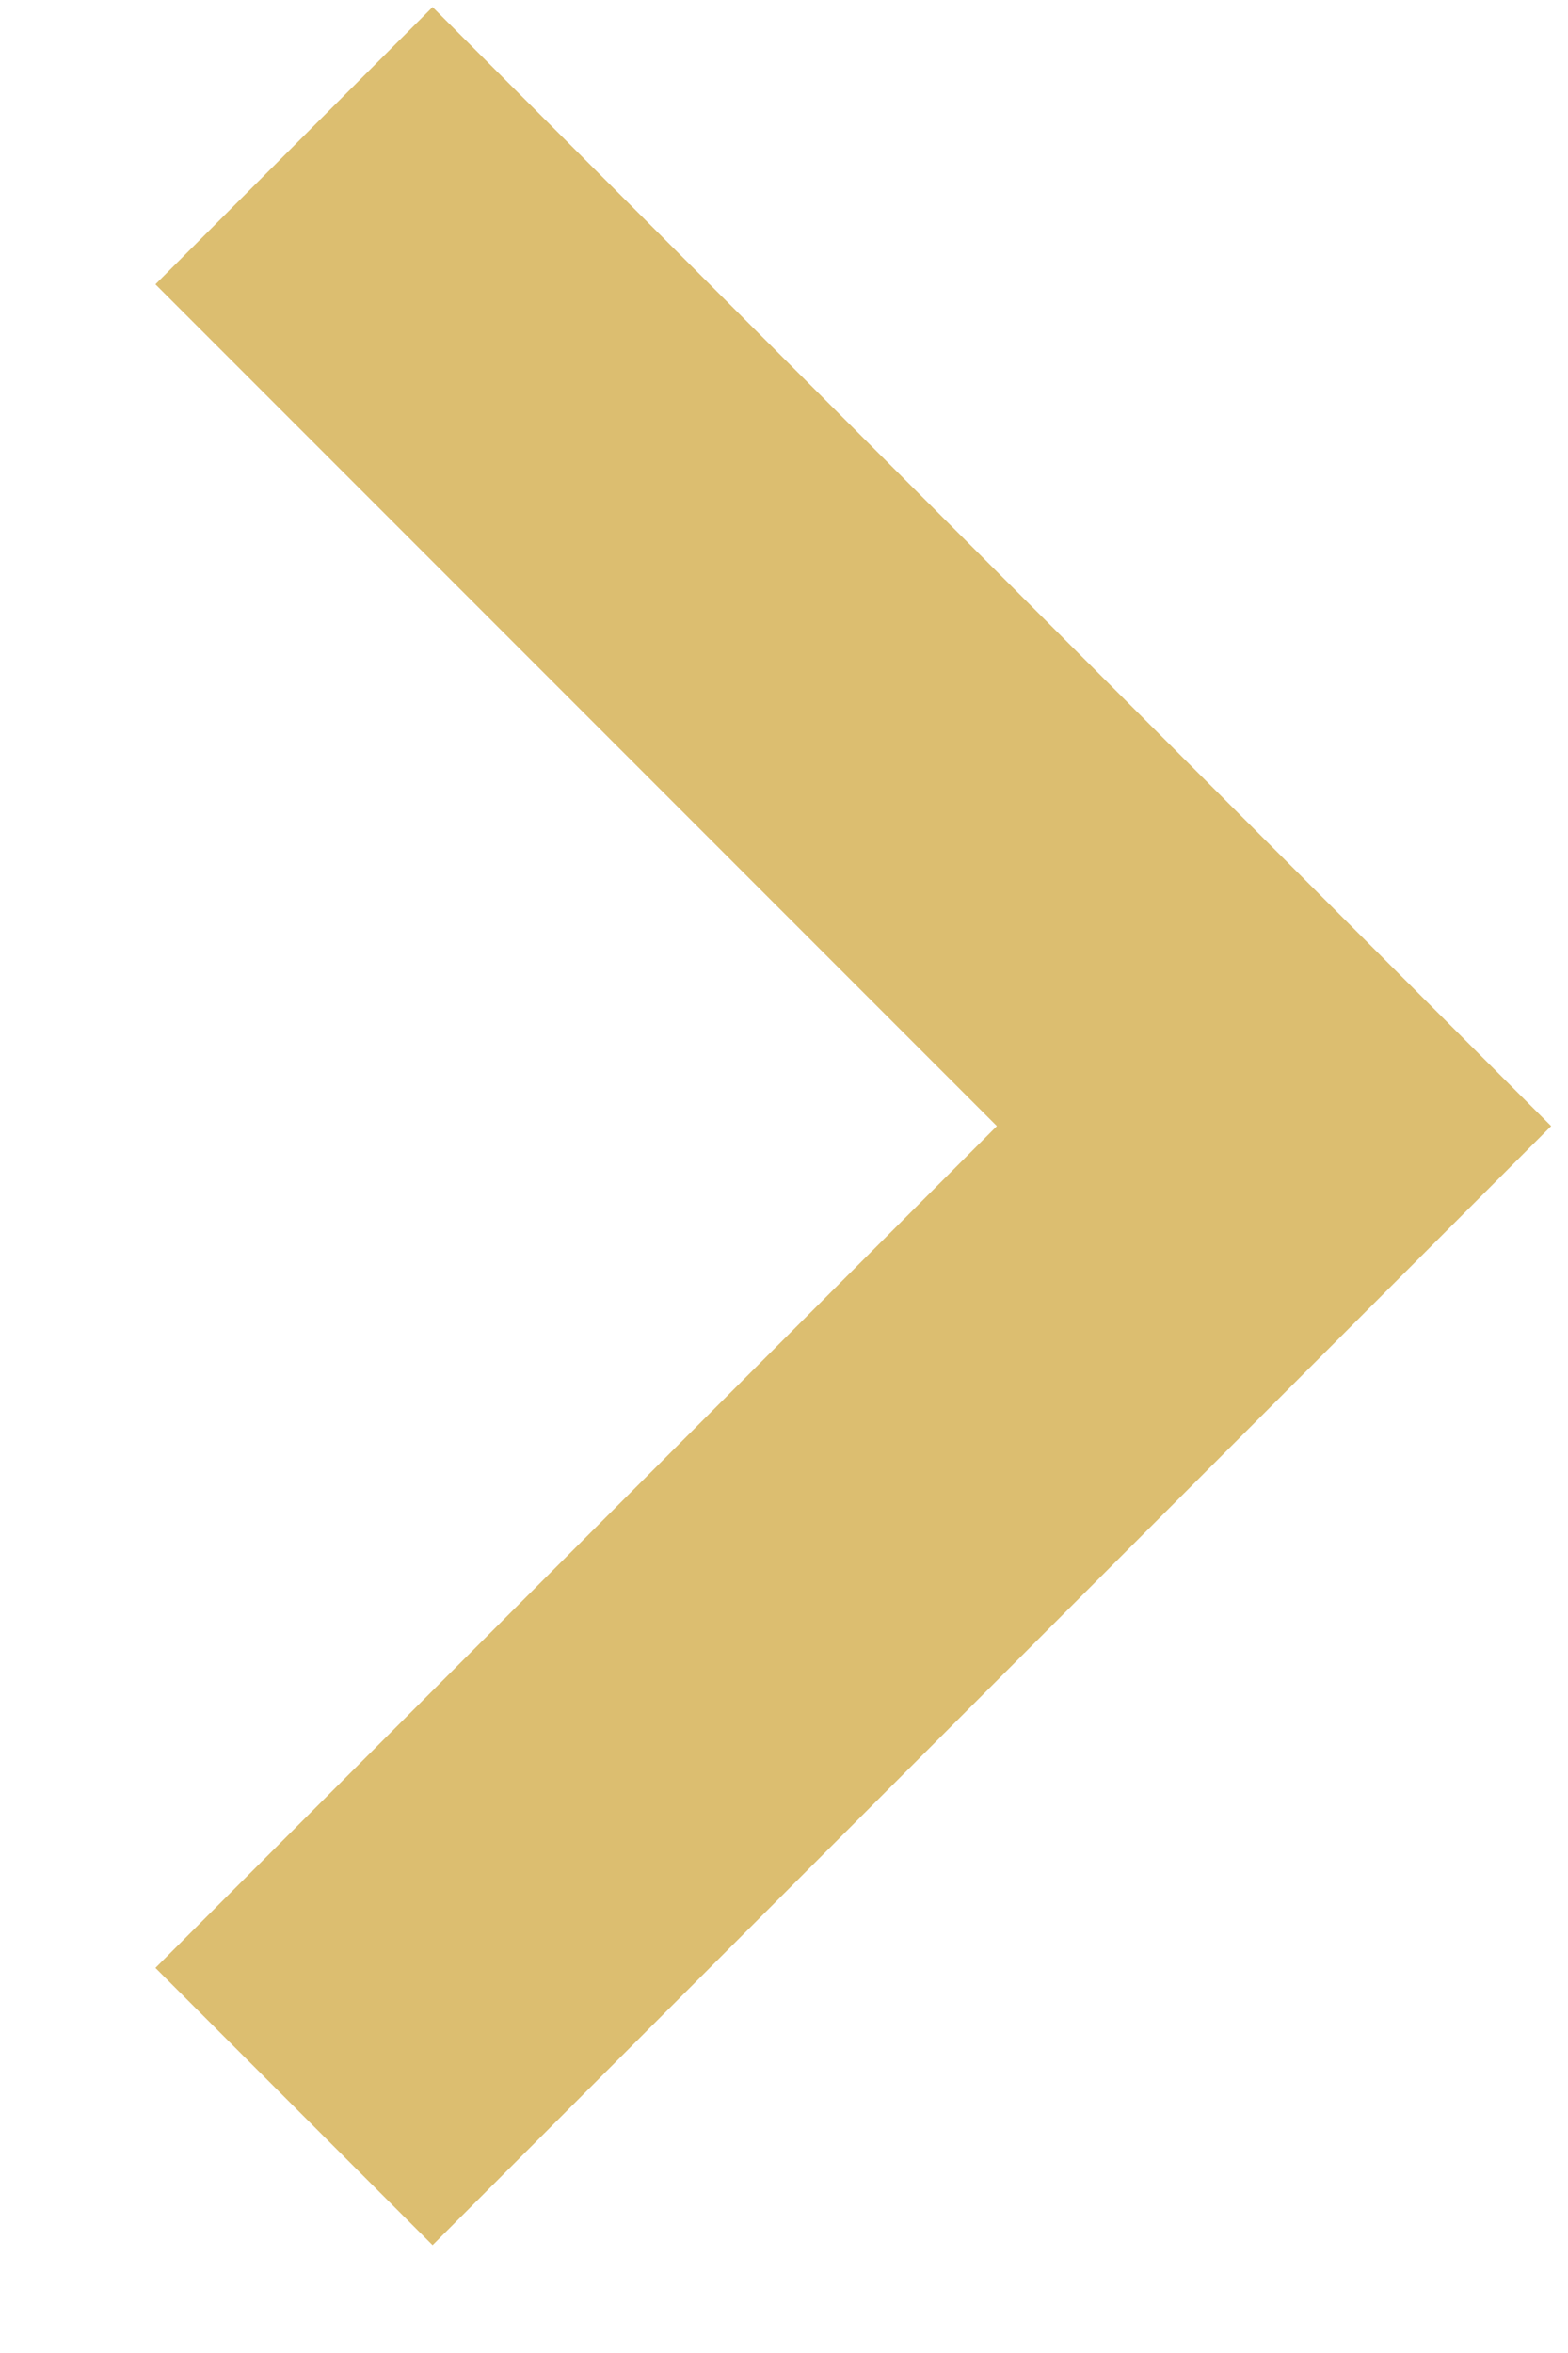 <svg xmlns="http://www.w3.org/2000/svg" width="8" height="12" viewBox="0 0 8 12" fill="none"><path d="M2.207 11.45L7.914 5.743L2.207 0.036L0.793 1.45L5.086 5.743L0.793 10.036L2.207 11.45Z" fill="#DCBE70"></path></svg>